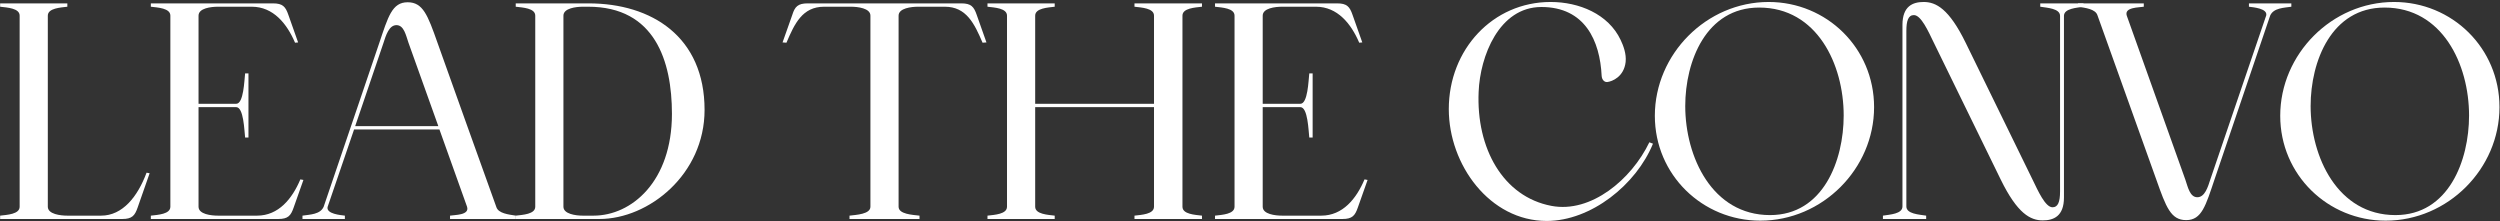<svg width="1153" height="102" viewBox="0 0 1153 102" fill="none" xmlns="http://www.w3.org/2000/svg">
<rect x="0" y="0" width="1153" height="102" fill="#333333" stroke="none"/>
<path d="M0.055 3.101V1.557H31.058V3.101C27.971 3.487 22.053 3.744 22.053 7.218V95.34C22.053 98.813 27.971 99.456 31.058 99.456H46.624C56.53 99.456 63.477 90.708 67.593 79.645L69.008 79.902L63.477 95.725C62.19 99.456 60.904 101 56.401 101H0.055V99.456C3.271 99.07 9.06 98.813 9.06 95.34V7.218C9.06 3.744 3.271 3.487 0.055 3.101Z" fill="white"/>
<path d="M69.566 3.101V1.557H125.913C130.415 1.557 131.702 3.101 132.988 6.832L137.491 19.568L136.076 19.696C132.345 10.948 126.042 3.101 116.136 3.101H100.57C97.354 3.101 91.565 3.744 91.565 7.218V47.87H108.932C112.405 47.87 112.662 37.063 113.048 33.847H114.592V63.436H113.048C112.662 60.219 112.405 49.413 108.932 49.413H91.565V95.34C91.565 98.813 97.354 99.456 100.57 99.456H118.58C128.486 99.456 134.789 91.609 138.52 82.732L139.935 82.99L135.433 95.725C134.146 99.456 132.86 101 128.357 101H69.566V99.456C72.782 99.07 78.571 98.813 78.571 95.34V7.218C78.571 3.744 72.782 3.487 69.566 3.101Z" fill="white"/>
<path d="M139.501 99.456C142.846 98.942 147.734 98.942 149.278 95.34C149.278 95.211 174.878 19.953 174.878 19.953C178.995 7.732 180.796 1.043 188 1.043C195.076 1.043 197.263 6.96 201.765 19.696C201.765 19.696 228.781 95.34 228.909 95.468C229.81 98.427 234.57 98.942 237.915 99.456V101H207.554V99.456C209.613 99.07 216.688 99.328 215.402 95.34L202.666 59.705H163.3L151.079 95.468C150.436 98.684 157.125 99.199 159.055 99.456V101H139.501V99.456ZM176.808 19.953L163.815 58.161H202.151L188.386 19.696C187.228 16.352 186.328 11.592 182.854 11.592C179.381 11.592 177.966 16.352 176.808 19.953Z" fill="white"/>
<path d="M276.449 101H237.855V99.456C241.071 99.07 246.86 98.813 246.86 95.34V7.218C246.86 3.744 241.071 3.487 237.855 3.101V1.557H271.432C300.634 1.557 324.948 16.995 324.948 50.7C324.948 80.417 299.219 101 276.449 101ZM259.854 7.218V95.34C259.854 98.684 265.514 99.456 268.73 99.456H273.747C291.243 99.456 309.897 83.761 309.897 52.501C309.897 28.187 302.049 3.101 271.303 3.101H268.859C265.771 3.101 259.854 3.744 259.854 7.218Z" fill="white"/>
<path d="M362.714 19.696L360.913 19.568L365.416 6.832C366.574 3.101 367.989 1.557 372.491 1.557H443.375C447.877 1.557 449.164 3.101 450.45 6.832L454.953 19.568L453.152 19.696C449.421 10.948 445.69 3.101 435.785 3.101H423.435C420.347 3.101 414.43 3.744 414.43 7.218V95.34C414.43 98.813 420.862 99.07 424.078 99.456V101H391.788V99.456C394.876 99.07 401.437 98.813 401.437 95.34V7.218C401.437 3.744 395.519 3.101 392.431 3.101H380.081C370.047 3.101 366.445 10.948 362.714 19.696Z" fill="white"/>
<path d="M455.426 1.557H486.43V3.101C483.342 3.487 477.425 3.744 477.425 7.218V47.87H532.227V7.218C532.227 3.744 526.438 3.487 523.222 3.101V1.557H554.354V3.101C551.138 3.487 545.349 3.744 545.349 7.218V95.34C545.349 98.813 551.138 99.07 554.354 99.456V101H523.222V99.456C526.438 99.07 532.227 98.813 532.227 95.34V49.413H477.425V95.34C477.425 98.813 483.342 99.07 486.43 99.456V101H455.426V99.456C458.642 99.07 464.431 98.813 464.431 95.34V7.218C464.431 3.744 458.642 3.487 455.426 3.101V1.557Z" fill="white"/>
<path d="M560.363 3.101V1.557H616.709C621.212 1.557 622.498 3.101 623.785 6.832L628.287 19.568L626.872 19.696C623.141 10.948 616.838 3.101 606.932 3.101H591.366C588.15 3.101 582.361 3.744 582.361 7.218V47.87H599.728C603.201 47.87 603.459 37.063 603.845 33.847H605.388V63.436H603.845C603.459 60.219 603.201 49.413 599.728 49.413H582.361V95.34C582.361 98.813 588.15 99.456 591.366 99.456H609.376C619.282 99.456 625.586 91.609 629.316 82.732L630.732 82.99L626.229 95.725C624.942 99.456 623.656 101 619.153 101H560.363V99.456C563.579 99.07 569.368 98.813 569.368 95.34V7.218C569.368 3.744 563.579 3.487 560.363 3.101Z" fill="white"/>
<path d="M713.339 101.901C687.095 101.901 668.184 76.043 668.184 50.314C668.184 22.784 688.51 0.914 715.14 0.914C728.262 0.914 741.769 6.446 747.43 18.41C748.716 21.111 750.131 24.842 749.745 28.573C748.973 35.391 743.57 37.578 741.255 37.835C740.097 37.964 738.81 36.935 738.682 35.005C737.91 18.796 730.963 3.23 710.894 3.23C691.34 3.23 682.593 26 681.949 42.338C680.792 68.324 693.141 90.708 715.526 94.954C733.793 98.427 752.447 82.732 760.68 65.623L762.353 66.266C754.634 85.177 733.793 101.901 713.339 101.901Z" fill="white"/>
<path d="M763.214 53.401C763.214 24.971 787.013 0.914 815.701 0.914C842.459 0.914 864.329 22.14 864.329 49.413C864.329 77.844 840.53 101.772 811.842 101.772C785.212 101.772 763.214 80.674 763.214 53.401ZM777.236 48.899C777.236 72.441 789.715 99.199 816.344 99.199C840.916 99.199 850.307 73.984 850.307 53.273C850.307 29.602 837.957 3.487 811.327 3.487C786.885 3.487 777.236 28.187 777.236 48.899Z" fill="white"/>
<path d="M888.347 101H868.407V99.456C871.623 98.942 877.413 98.684 877.413 95.211V11.463C877.413 2.844 882.172 0.914 887.19 0.914C892.85 0.914 898.896 4.002 906.615 19.825L937.49 82.99C939.934 88.007 943.279 95.597 946.624 95.597C949.068 95.597 950.097 93.281 950.097 88.264V7.346C950.097 3.873 944.179 3.616 940.963 3.101V1.557H960.903V3.101C957.816 3.616 952.027 3.873 951.898 7.218V91.094C951.898 99.713 947.138 101.643 942.121 101.643C936.461 101.643 930.414 98.556 922.696 82.732L891.821 19.568C889.377 14.55 886.032 6.96 882.687 6.96C880.114 6.96 879.214 9.533 879.214 14.293V95.211C879.214 98.684 885.131 98.942 888.347 99.456V101Z" fill="white"/>
<path d="M958.353 3.101V1.557H988.714V3.101C986.655 3.487 979.58 3.23 980.866 7.218L1007.88 82.861C1009.04 86.206 1009.94 90.966 1013.41 90.966C1016.89 90.966 1018.3 86.206 1019.46 82.604L1045.19 7.089C1045.83 3.873 1039.14 3.358 1037.21 3.101V1.557H1056.77V3.101C1053.42 3.616 1048.53 3.616 1046.99 7.218L1021.39 82.604C1017.27 94.825 1015.47 101.515 1008.27 101.515C1001.19 101.515 999.005 95.597 994.503 82.861L967.359 7.089C966.458 4.13 961.698 3.616 958.353 3.101Z" fill="white"/>
<path d="M1051.64 53.401C1051.64 24.971 1075.44 0.914 1104.13 0.914C1130.89 0.914 1152.76 22.14 1152.76 49.413C1152.76 77.844 1128.96 101.772 1100.27 101.772C1073.64 101.772 1051.64 80.674 1051.64 53.401ZM1065.66 48.899C1065.66 72.441 1078.14 99.199 1104.77 99.199C1129.34 99.199 1138.73 73.984 1138.73 53.273C1138.73 29.602 1126.38 3.487 1099.75 3.487C1075.31 3.487 1065.66 28.187 1065.66 48.899Z" fill="white"/>
</svg>
